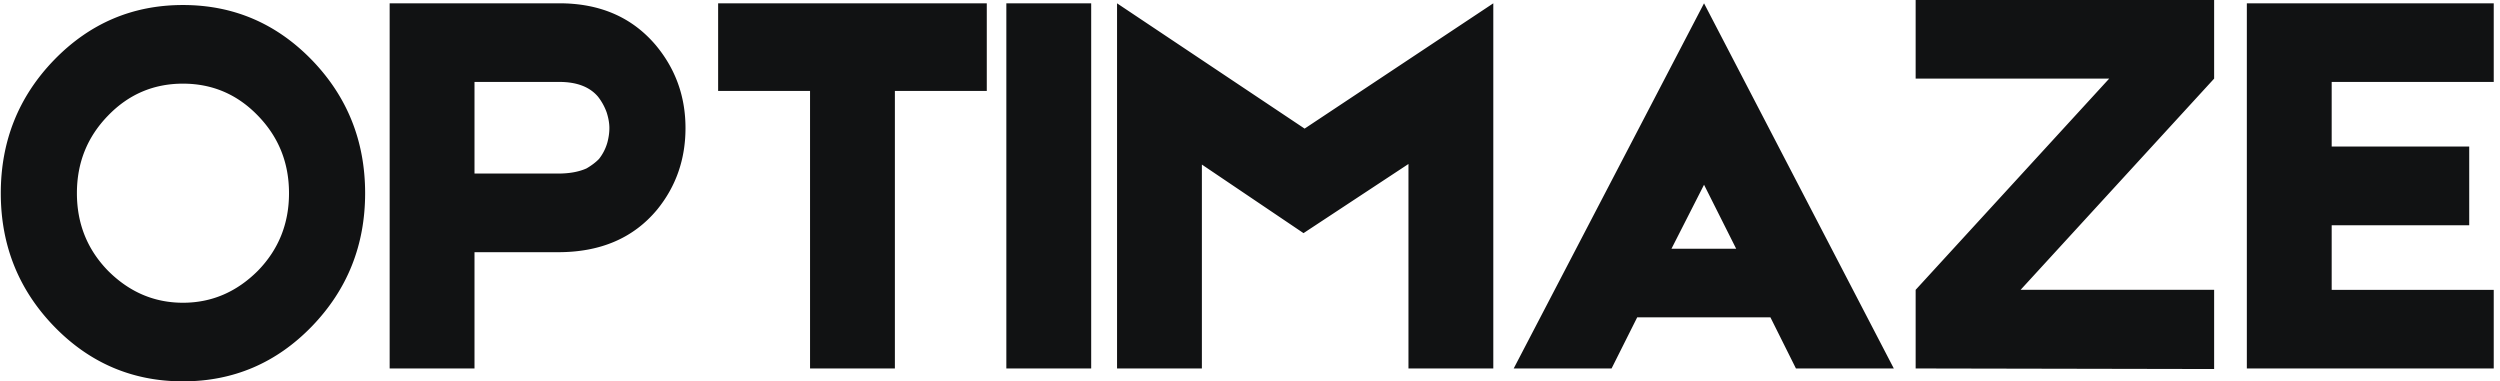 <svg xmlns="http://www.w3.org/2000/svg" width="354" height="54" fill="none"><path fill="#111213" fill-rule="evenodd" d="M313.521 0v11.133L286.116 41.04h27.405v11.214l-42.265-.08V41.04l27.405-29.908h-27.405V0h42.265zM92.748 6.27C89.408 2.403 84.896.468 79.202.468H55.175v51.705H67.19V35.71h11.856c6.007 0 10.676-2.012 14.016-6.043 2.667-3.284 4.004-7.13 4.004-11.537 0-4.512-1.439-8.467-4.317-11.86zm-6.773 14.008a6.648 6.648 0 0 1-1.158 2.23c-.461.477-1.048.921-1.767 1.341-1.087.485-2.42.727-4.005.727H67.19V11.601h12.013c2.46 0 4.278.691 5.459 2.069a7.983 7.983 0 0 1 1.236 2.23c.258.8.39 1.543.39 2.23 0 .69-.105 1.405-.312 2.148zM44.162 8.5C39.125 3.31 33.04.711 25.907.711c-7.133 0-13.217 2.597-18.254 7.788-5.03 5.203-7.54 11.488-7.54 18.857 0 7.367 2.51 13.653 7.54 18.856C12.69 51.407 18.775 54 25.907 54c7.133 0 13.218-2.593 18.255-7.788 5.025-5.203 7.54-11.489 7.54-18.857 0-7.368-2.515-13.653-7.54-18.856zm-3.238 18.857c0 4.297-1.467 7.957-4.396 10.97-3.026 3.03-6.566 4.541-10.62 4.541-4.06 0-7.599-1.51-10.622-4.54-2.933-3.014-4.395-6.673-4.395-10.971 0-4.299 1.462-7.954 4.395-10.972 2.917-3.025 6.46-4.54 10.621-4.54 4.161 0 7.7 1.515 10.621 4.54 2.93 3.018 4.396 6.673 4.396 10.971zm98.805-14.478h-13.014v39.296h-12.013V12.878h-13.015V.468h38.042v12.41zM154.512.468h-12.014v51.706h12.014V.47zm56.939 0v51.706h-12.013V23.22l-14.86 9.792-14.391-9.711v28.874h-12.013V.47l26.56 17.741L211.451.47zm39.241 44.467 3.613 7.24h13.859L241.291.468 214.34 52.174h13.859l3.629-7.239h18.864zm-9.401-18.775 4.552 9.064h-9.166l4.614-9.064zm88.875 14.881v-9.145h19.475v-11.15h-19.475v-9.145h22.947V.47h-34.96v51.705h34.96V41.041h-22.947z" clip-rule="evenodd"/></svg>